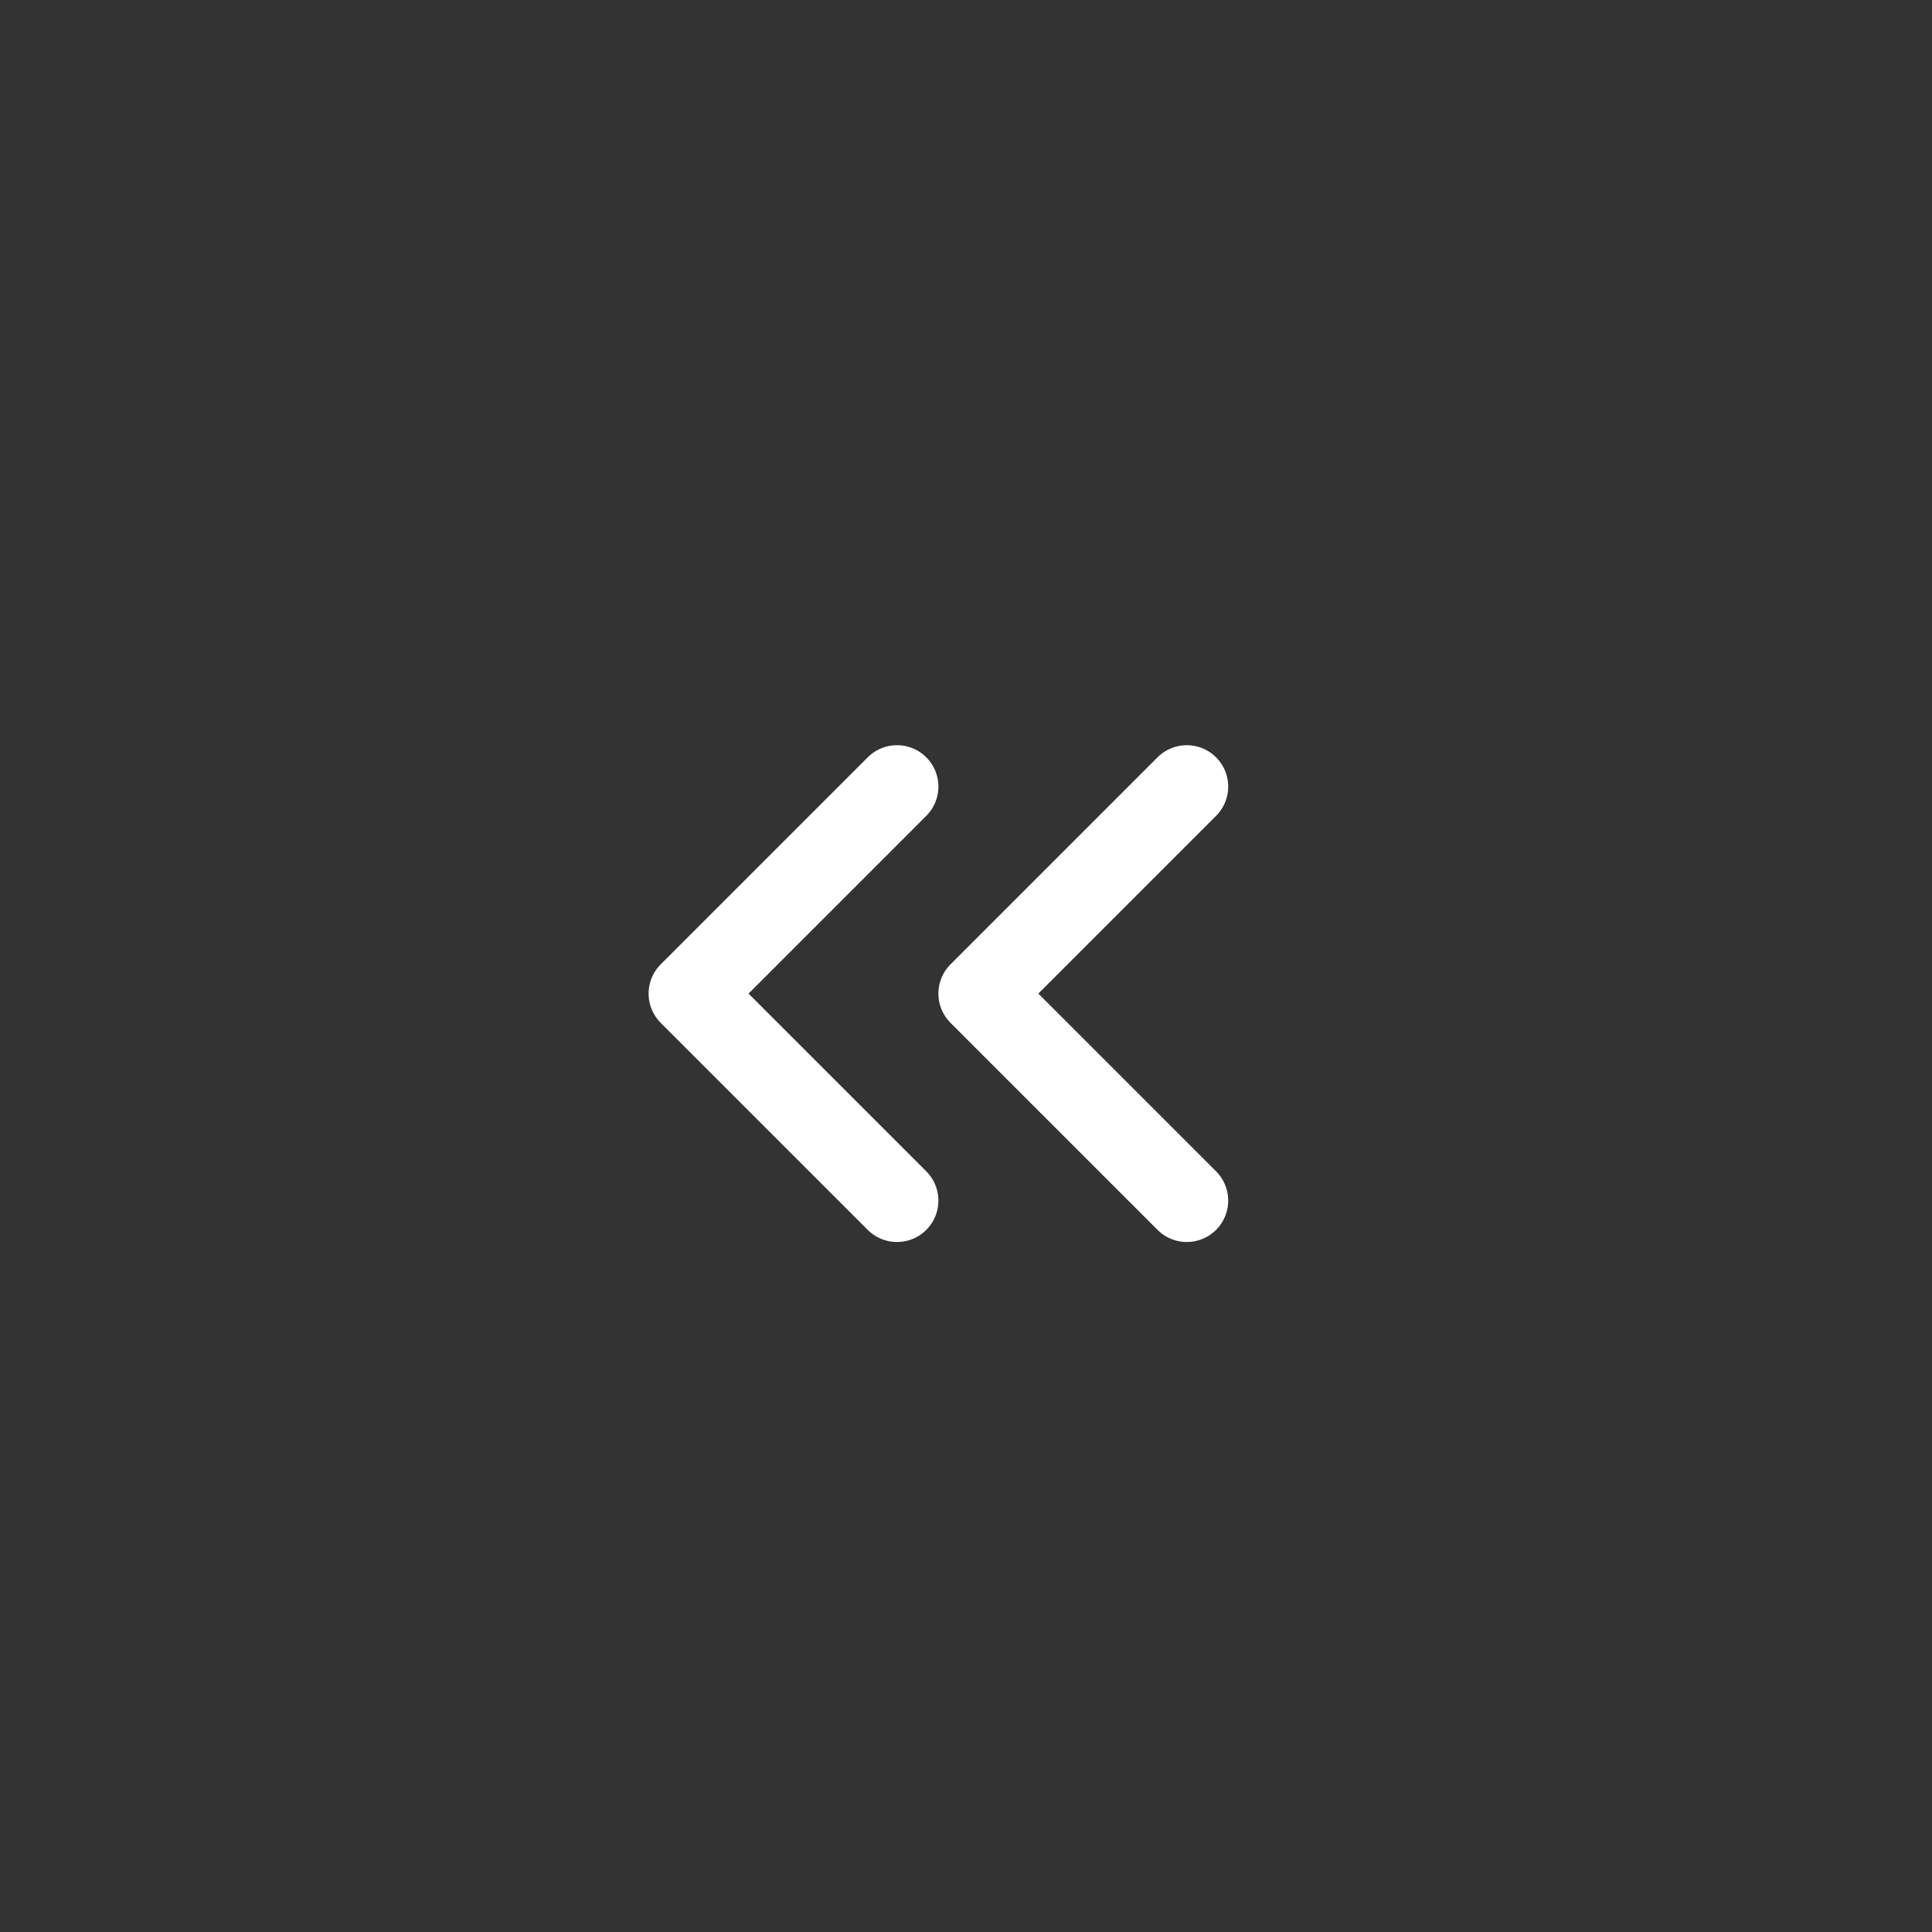 <?xml version="1.0" encoding="UTF-8"?> <svg xmlns="http://www.w3.org/2000/svg" width="35" height="35" viewBox="0 0 35 35" fill="none"><rect x="0" y="0" width="35" height="35" fill="#333333" stroke="none"/><path d="M16.25 21.75L12.5 18L16.25 14.25" stroke="white" stroke-width="1.5" stroke-linecap="round" stroke-linejoin="round"></path><path d="M21.5 21.75L17.75 18L21.5 14.25" stroke="white" stroke-width="1.5" stroke-linecap="round" stroke-linejoin="round"></path></svg> 